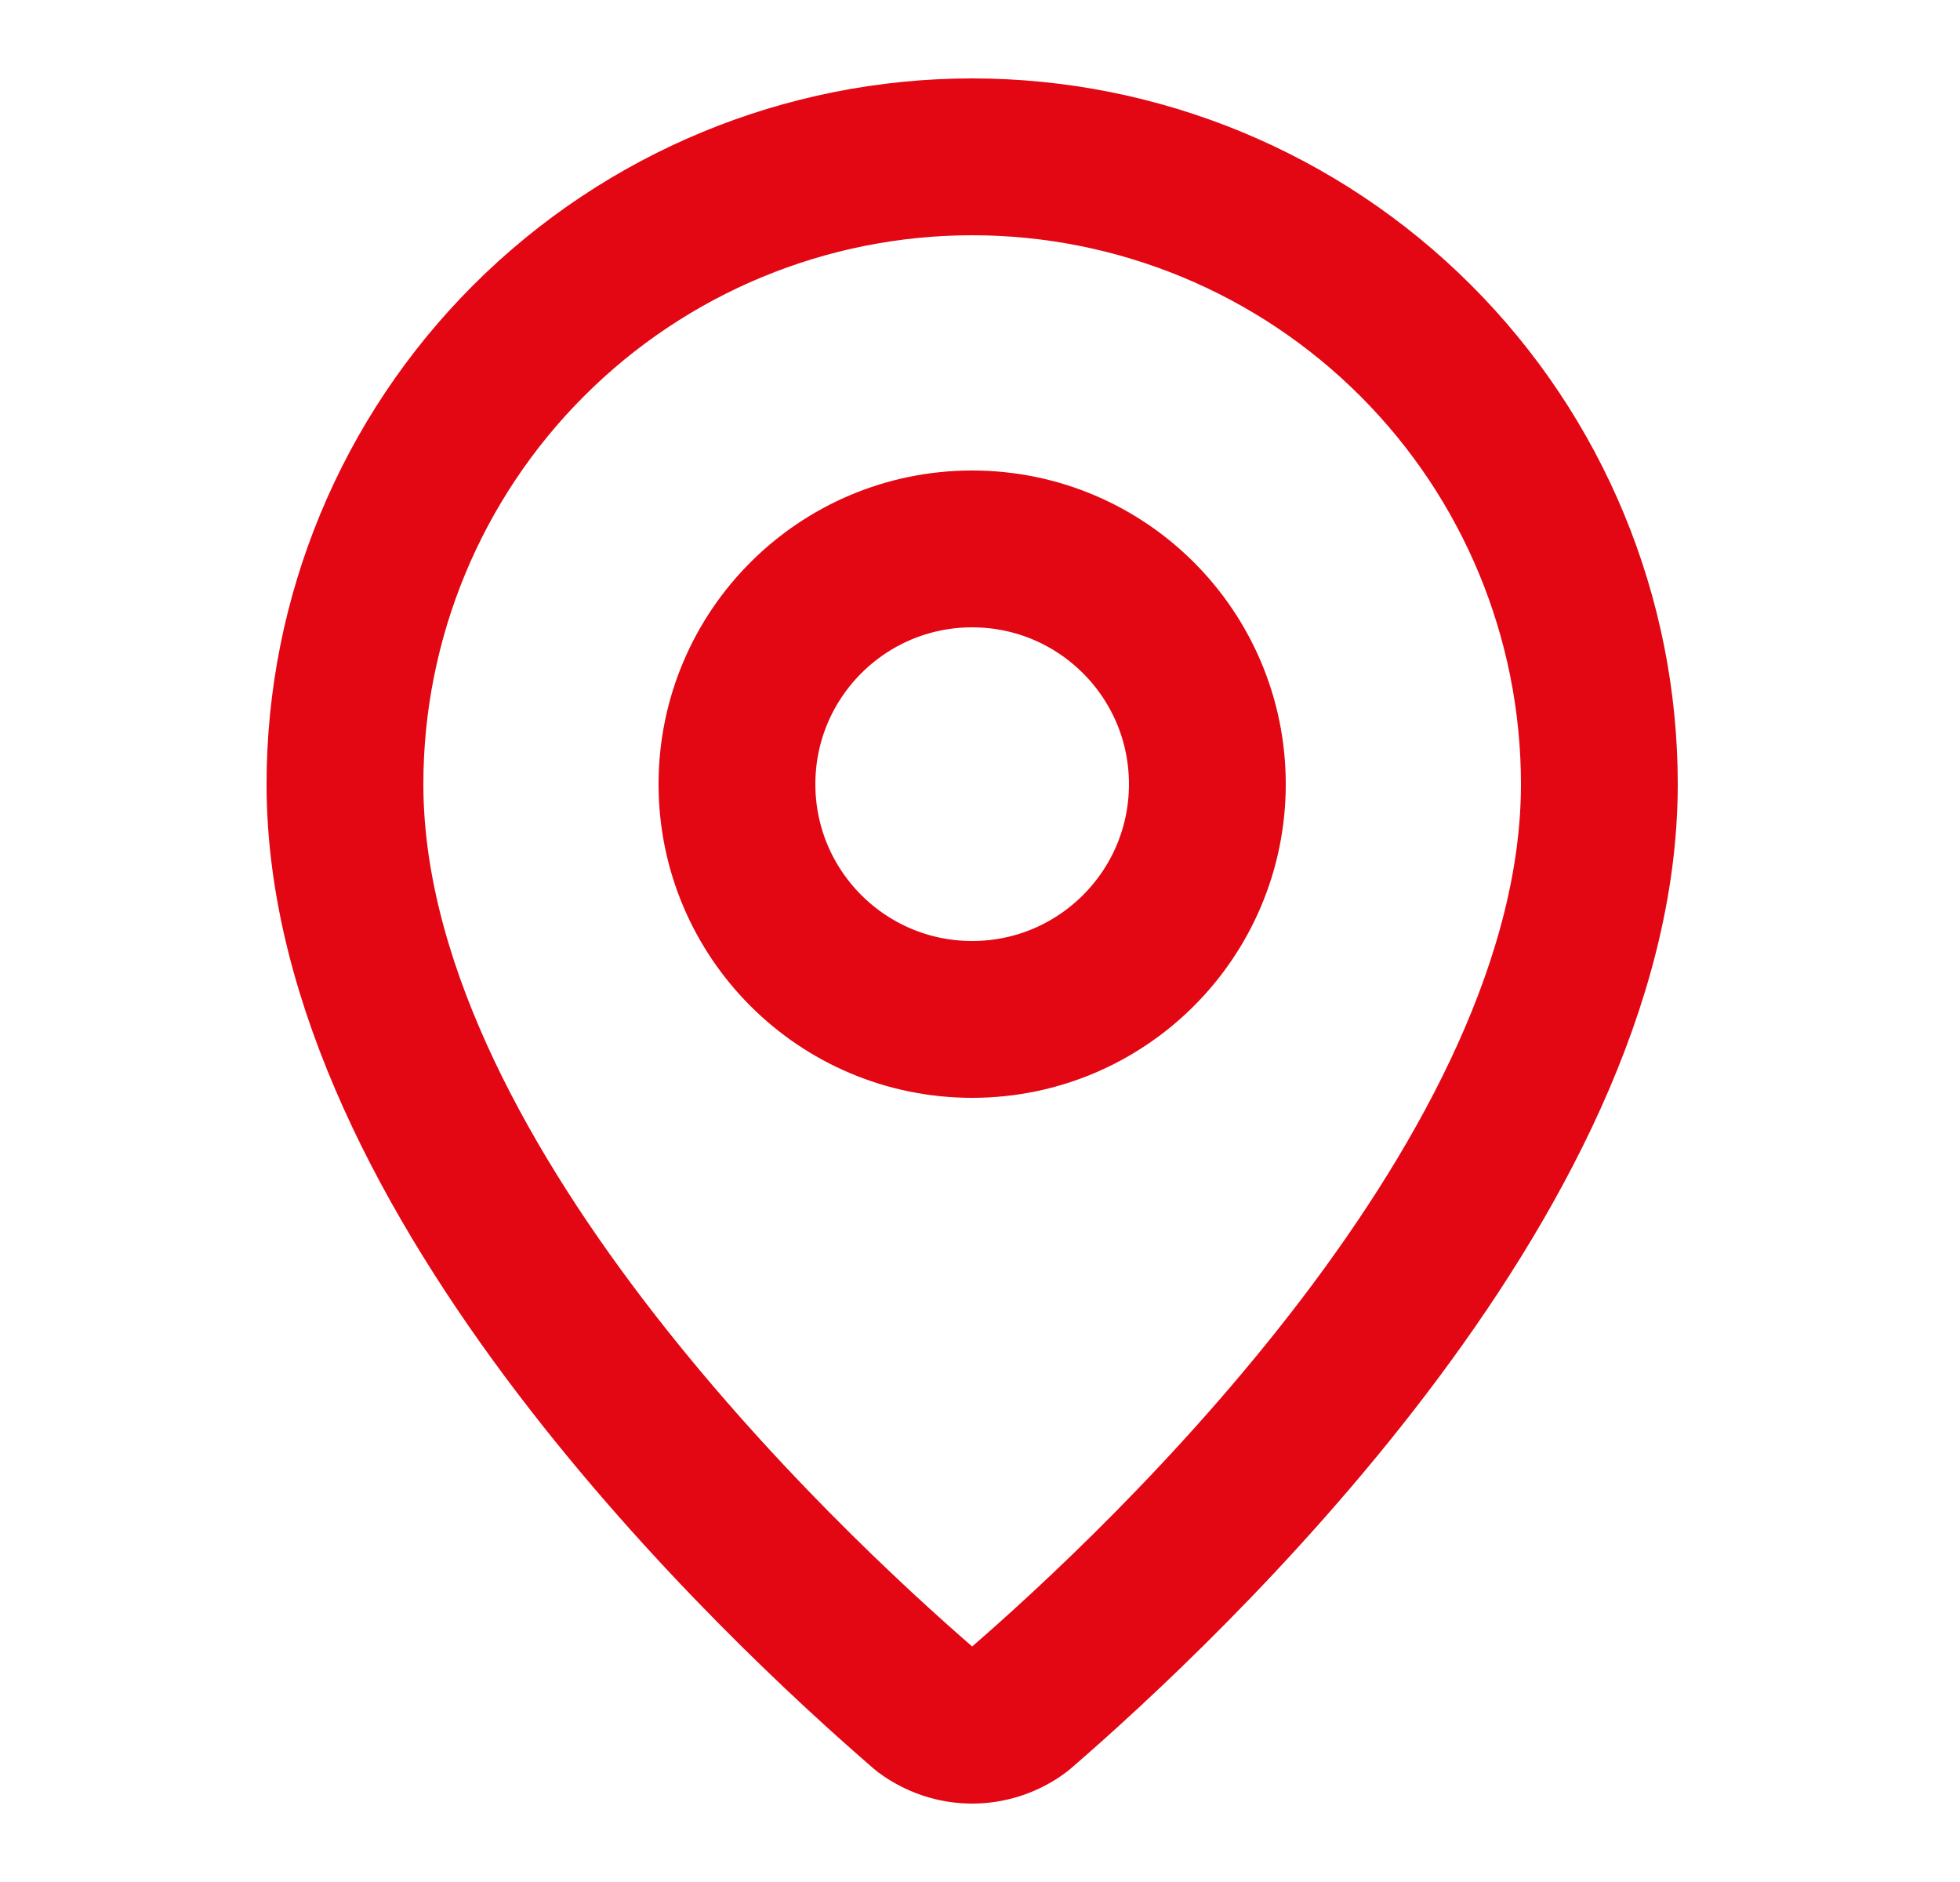 <svg xmlns="http://www.w3.org/2000/svg" width="25" height="24" viewBox="0 0 25 24" fill="none"><path d="M20.4 10C20.4 14.993 14.861 20.193 13.001 21.799C12.828 21.929 12.617 22 12.4 22C12.184 22 11.973 21.929 11.799 21.799C9.939 20.193 4.4 14.993 4.4 10C4.4 7.878 5.243 5.843 6.744 4.343C8.244 2.843 10.279 2 12.4 2C14.522 2 16.557 2.843 18.057 4.343C19.558 5.843 20.4 7.878 20.4 10Z" stroke="#E30613" stroke-width="2" stroke-linecap="round" stroke-linejoin="round"></path><path d="M12.4 13C14.057 13 15.4 11.657 15.4 10C15.4 8.343 14.057 7 12.4 7C10.743 7 9.4 8.343 9.4 10C9.4 11.657 10.743 13 12.4 13Z" stroke="#E30613" stroke-width="2" stroke-linecap="round" stroke-linejoin="round"></path></svg>